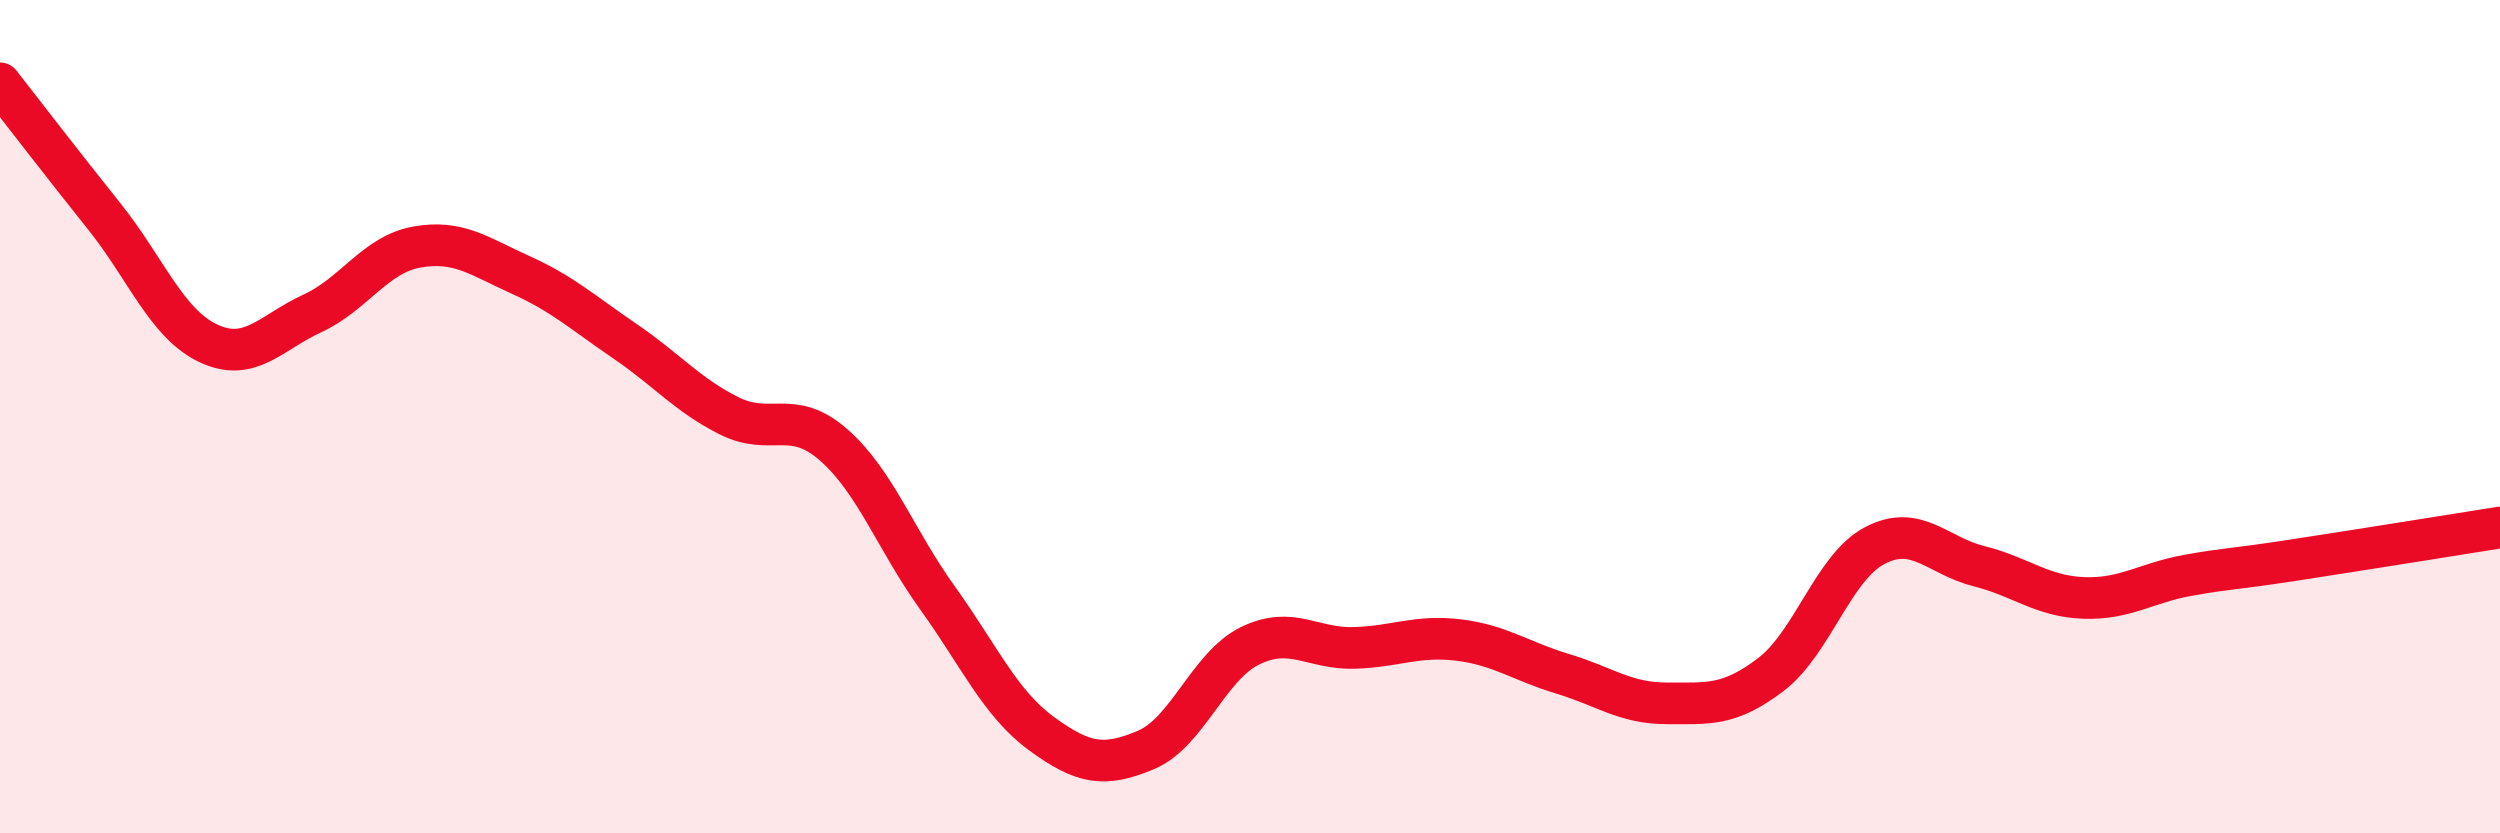 
    <svg width="60" height="20" viewBox="0 0 60 20" xmlns="http://www.w3.org/2000/svg">
      <path
        d="M 0,2 C 0.5,2.64 1.5,3.94 2.5,5.19 C 3.5,6.44 4,7.77 5,8.24 C 6,8.71 6.5,7.98 7.5,7.52 C 8.5,7.06 9,6.11 10,5.93 C 11,5.75 11.5,6.15 12.5,6.6 C 13.5,7.05 14,7.51 15,8.19 C 16,8.87 16.5,9.48 17.5,9.98 C 18.5,10.48 19,9.8 20,10.67 C 21,11.54 21.5,12.96 22.5,14.35 C 23.5,15.74 24,16.88 25,17.61 C 26,18.34 26.5,18.42 27.5,18 C 28.5,17.58 29,15.99 30,15.5 C 31,15.01 31.5,15.58 32.5,15.55 C 33.5,15.52 34,15.24 35,15.36 C 36,15.48 36.5,15.87 37.5,16.17 C 38.5,16.47 39,16.88 40,16.88 C 41,16.88 41.5,16.95 42.5,16.19 C 43.5,15.43 44,13.61 45,13.09 C 46,12.57 46.5,13.34 47.5,13.59 C 48.5,13.84 49,14.31 50,14.35 C 51,14.39 51.5,13.99 52.5,13.81 C 53.5,13.63 53.5,13.68 55,13.45 C 56.5,13.22 59,12.82 60,12.66L60 20L0 20Z"
        fill="#EB0A25"
        opacity="0.1"
        stroke-linecap="round"
        stroke-linejoin="round"
      />
      <path
        d="M 0,2 C 0.5,2.64 1.5,3.94 2.5,5.19 C 3.5,6.44 4,7.77 5,8.24 C 6,8.71 6.5,7.98 7.5,7.52 C 8.5,7.06 9,6.11 10,5.93 C 11,5.75 11.5,6.15 12.5,6.6 C 13.5,7.05 14,7.51 15,8.19 C 16,8.87 16.5,9.48 17.5,9.98 C 18.5,10.48 19,9.8 20,10.67 C 21,11.54 21.5,12.96 22.5,14.35 C 23.5,15.74 24,16.88 25,17.61 C 26,18.34 26.5,18.42 27.5,18 C 28.5,17.58 29,15.99 30,15.5 C 31,15.01 31.5,15.58 32.5,15.55 C 33.5,15.52 34,15.24 35,15.36 C 36,15.48 36.5,15.87 37.5,16.17 C 38.5,16.47 39,16.88 40,16.88 C 41,16.88 41.5,16.95 42.5,16.19 C 43.5,15.43 44,13.61 45,13.09 C 46,12.57 46.5,13.34 47.5,13.59 C 48.5,13.84 49,14.31 50,14.35 C 51,14.39 51.5,13.99 52.5,13.81 C 53.5,13.63 53.5,13.68 55,13.45 C 56.5,13.22 59,12.82 60,12.66"
        stroke="#EB0A25"
        stroke-width="1"
        fill="none"
        stroke-linecap="round"
        stroke-linejoin="round"
      />
    </svg>
  
